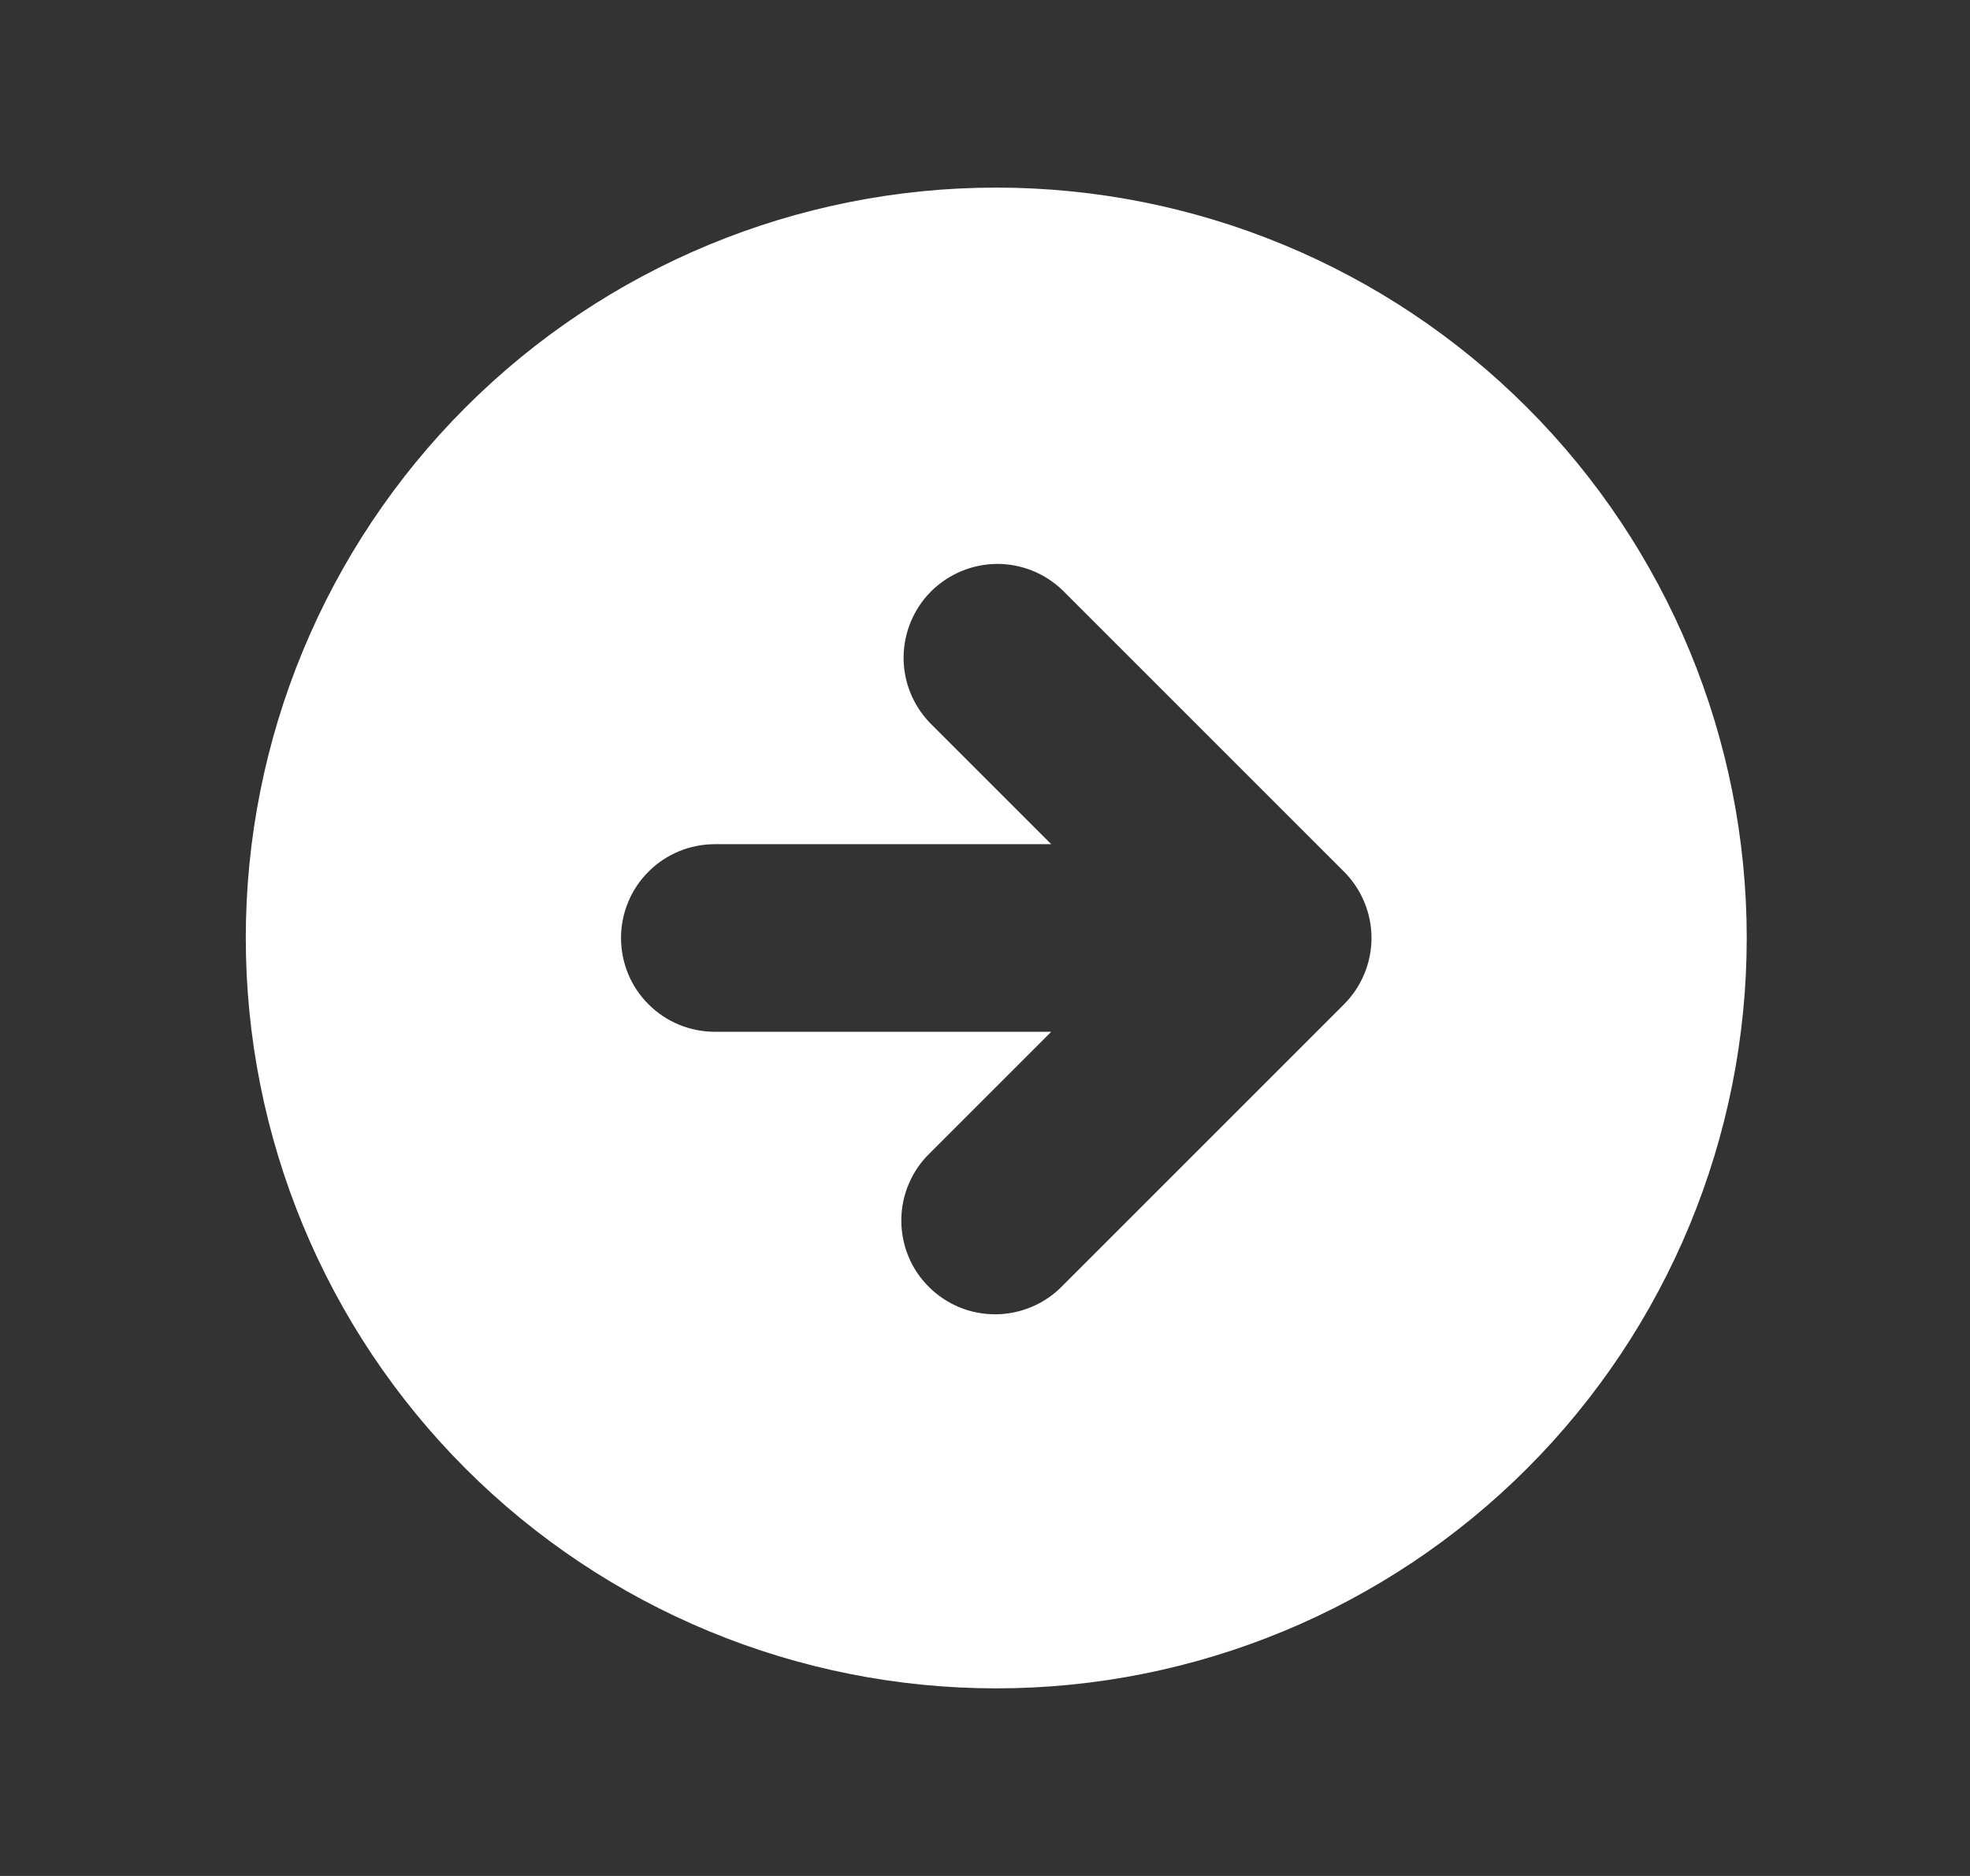<svg width="21" height="20" viewBox="0 0 21 20" fill="none" xmlns="http://www.w3.org/2000/svg">
<rect x="0" y="0" width="21" height="20" fill="#333333" stroke="none"/>
<path fill-rule="evenodd" clip-rule="evenodd" d="M10.62 18C12.742 18 14.777 17.157 16.277 15.657C17.777 14.157 18.62 12.122 18.62 10C18.62 7.878 17.777 5.843 16.277 4.343C14.777 2.843 12.742 2 10.62 2C8.498 2 6.463 2.843 4.963 4.343C3.463 5.843 2.62 7.878 2.62 10C2.62 12.122 3.463 14.157 4.963 15.657C6.463 17.157 8.498 18 10.62 18ZM14.327 9.293L11.327 6.293C11.138 6.111 10.886 6.01 10.624 6.012C10.361 6.015 10.111 6.12 9.925 6.305C9.74 6.491 9.635 6.741 9.632 7.004C9.63 7.266 9.731 7.518 9.913 7.707L11.206 9H7.62C7.355 9 7.1 9.105 6.913 9.293C6.725 9.48 6.62 9.735 6.62 10C6.62 10.265 6.725 10.52 6.913 10.707C7.1 10.895 7.355 11 7.62 11H11.206L9.913 12.293C9.817 12.385 9.741 12.496 9.689 12.618C9.636 12.74 9.609 12.871 9.608 13.004C9.607 13.136 9.632 13.268 9.682 13.391C9.732 13.514 9.807 13.626 9.901 13.719C9.994 13.813 10.106 13.887 10.229 13.938C10.352 13.988 10.484 14.013 10.616 14.012C10.749 14.011 10.88 13.983 11.002 13.931C11.124 13.879 11.235 13.803 11.327 13.707L14.327 10.707C14.514 10.52 14.62 10.265 14.62 10C14.62 9.735 14.514 9.481 14.327 9.293Z" fill="white"/>
</svg>
